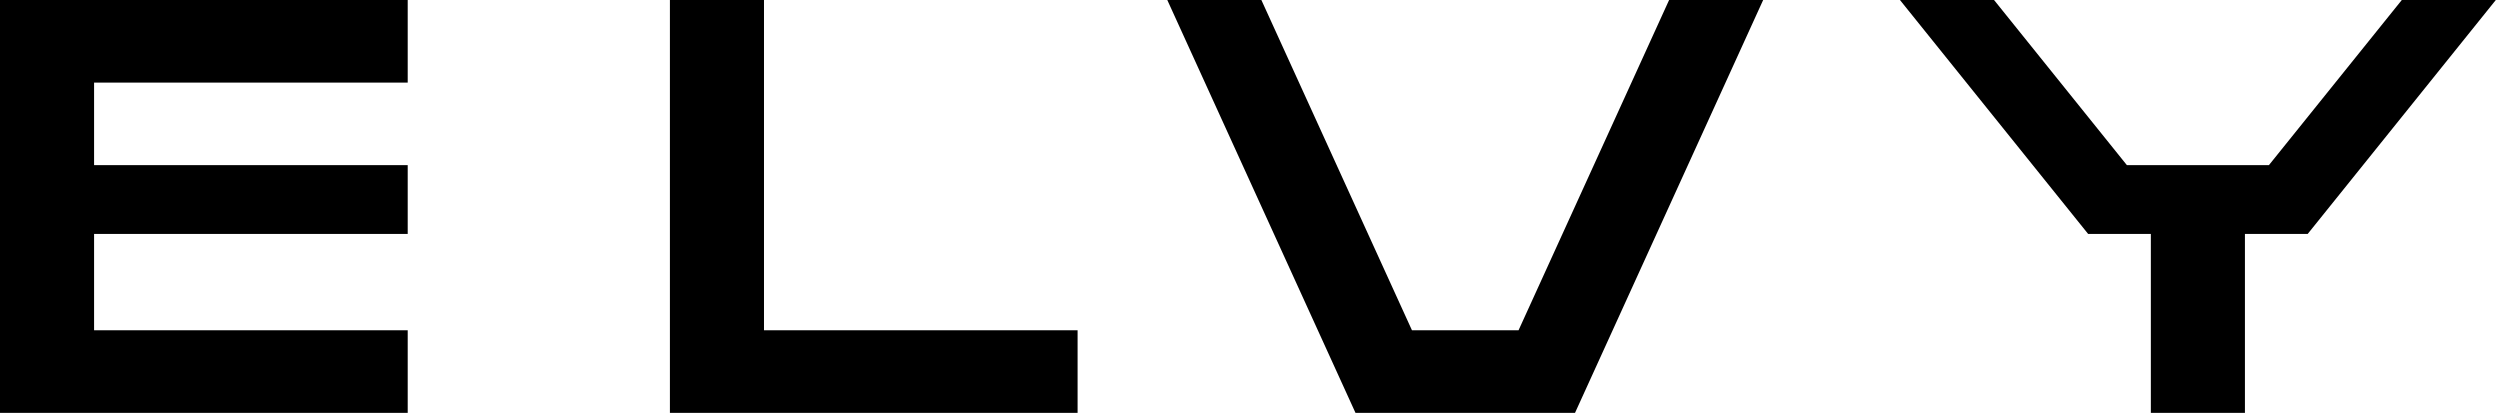 <svg width="109" height="18" viewBox="0 0 109 18" fill="none" xmlns="http://www.w3.org/2000/svg">
<g clip-path="url(#clip0_107_708)">
<path d="M0 0V18H17.776V14.399H4.102V10.2H17.776V7.2H4.102V3.601H17.776V0H0Z" fill="black"/>
<path d="M29.208 0V18H46.983V14.399H33.31V0H29.208Z" fill="black"/>
<path d="M72.773 0L66.209 14.399H61.561L54.996 0H50.894L59.099 18H63.201H68.671L76.874 0H72.773Z" fill="black"/>
<path d="M104.719 0L98.925 7.2H92.732L86.94 0H82.838L91.043 10.2H93.777V18H97.879V10.2H100.615L108.818 0H104.719Z" fill="black"/>
</g>
<defs>
<clipPath id="clip0_107_708">
<rect width="108.818" height="18" fill="white"/>
</clipPath>
</defs>
</svg>
